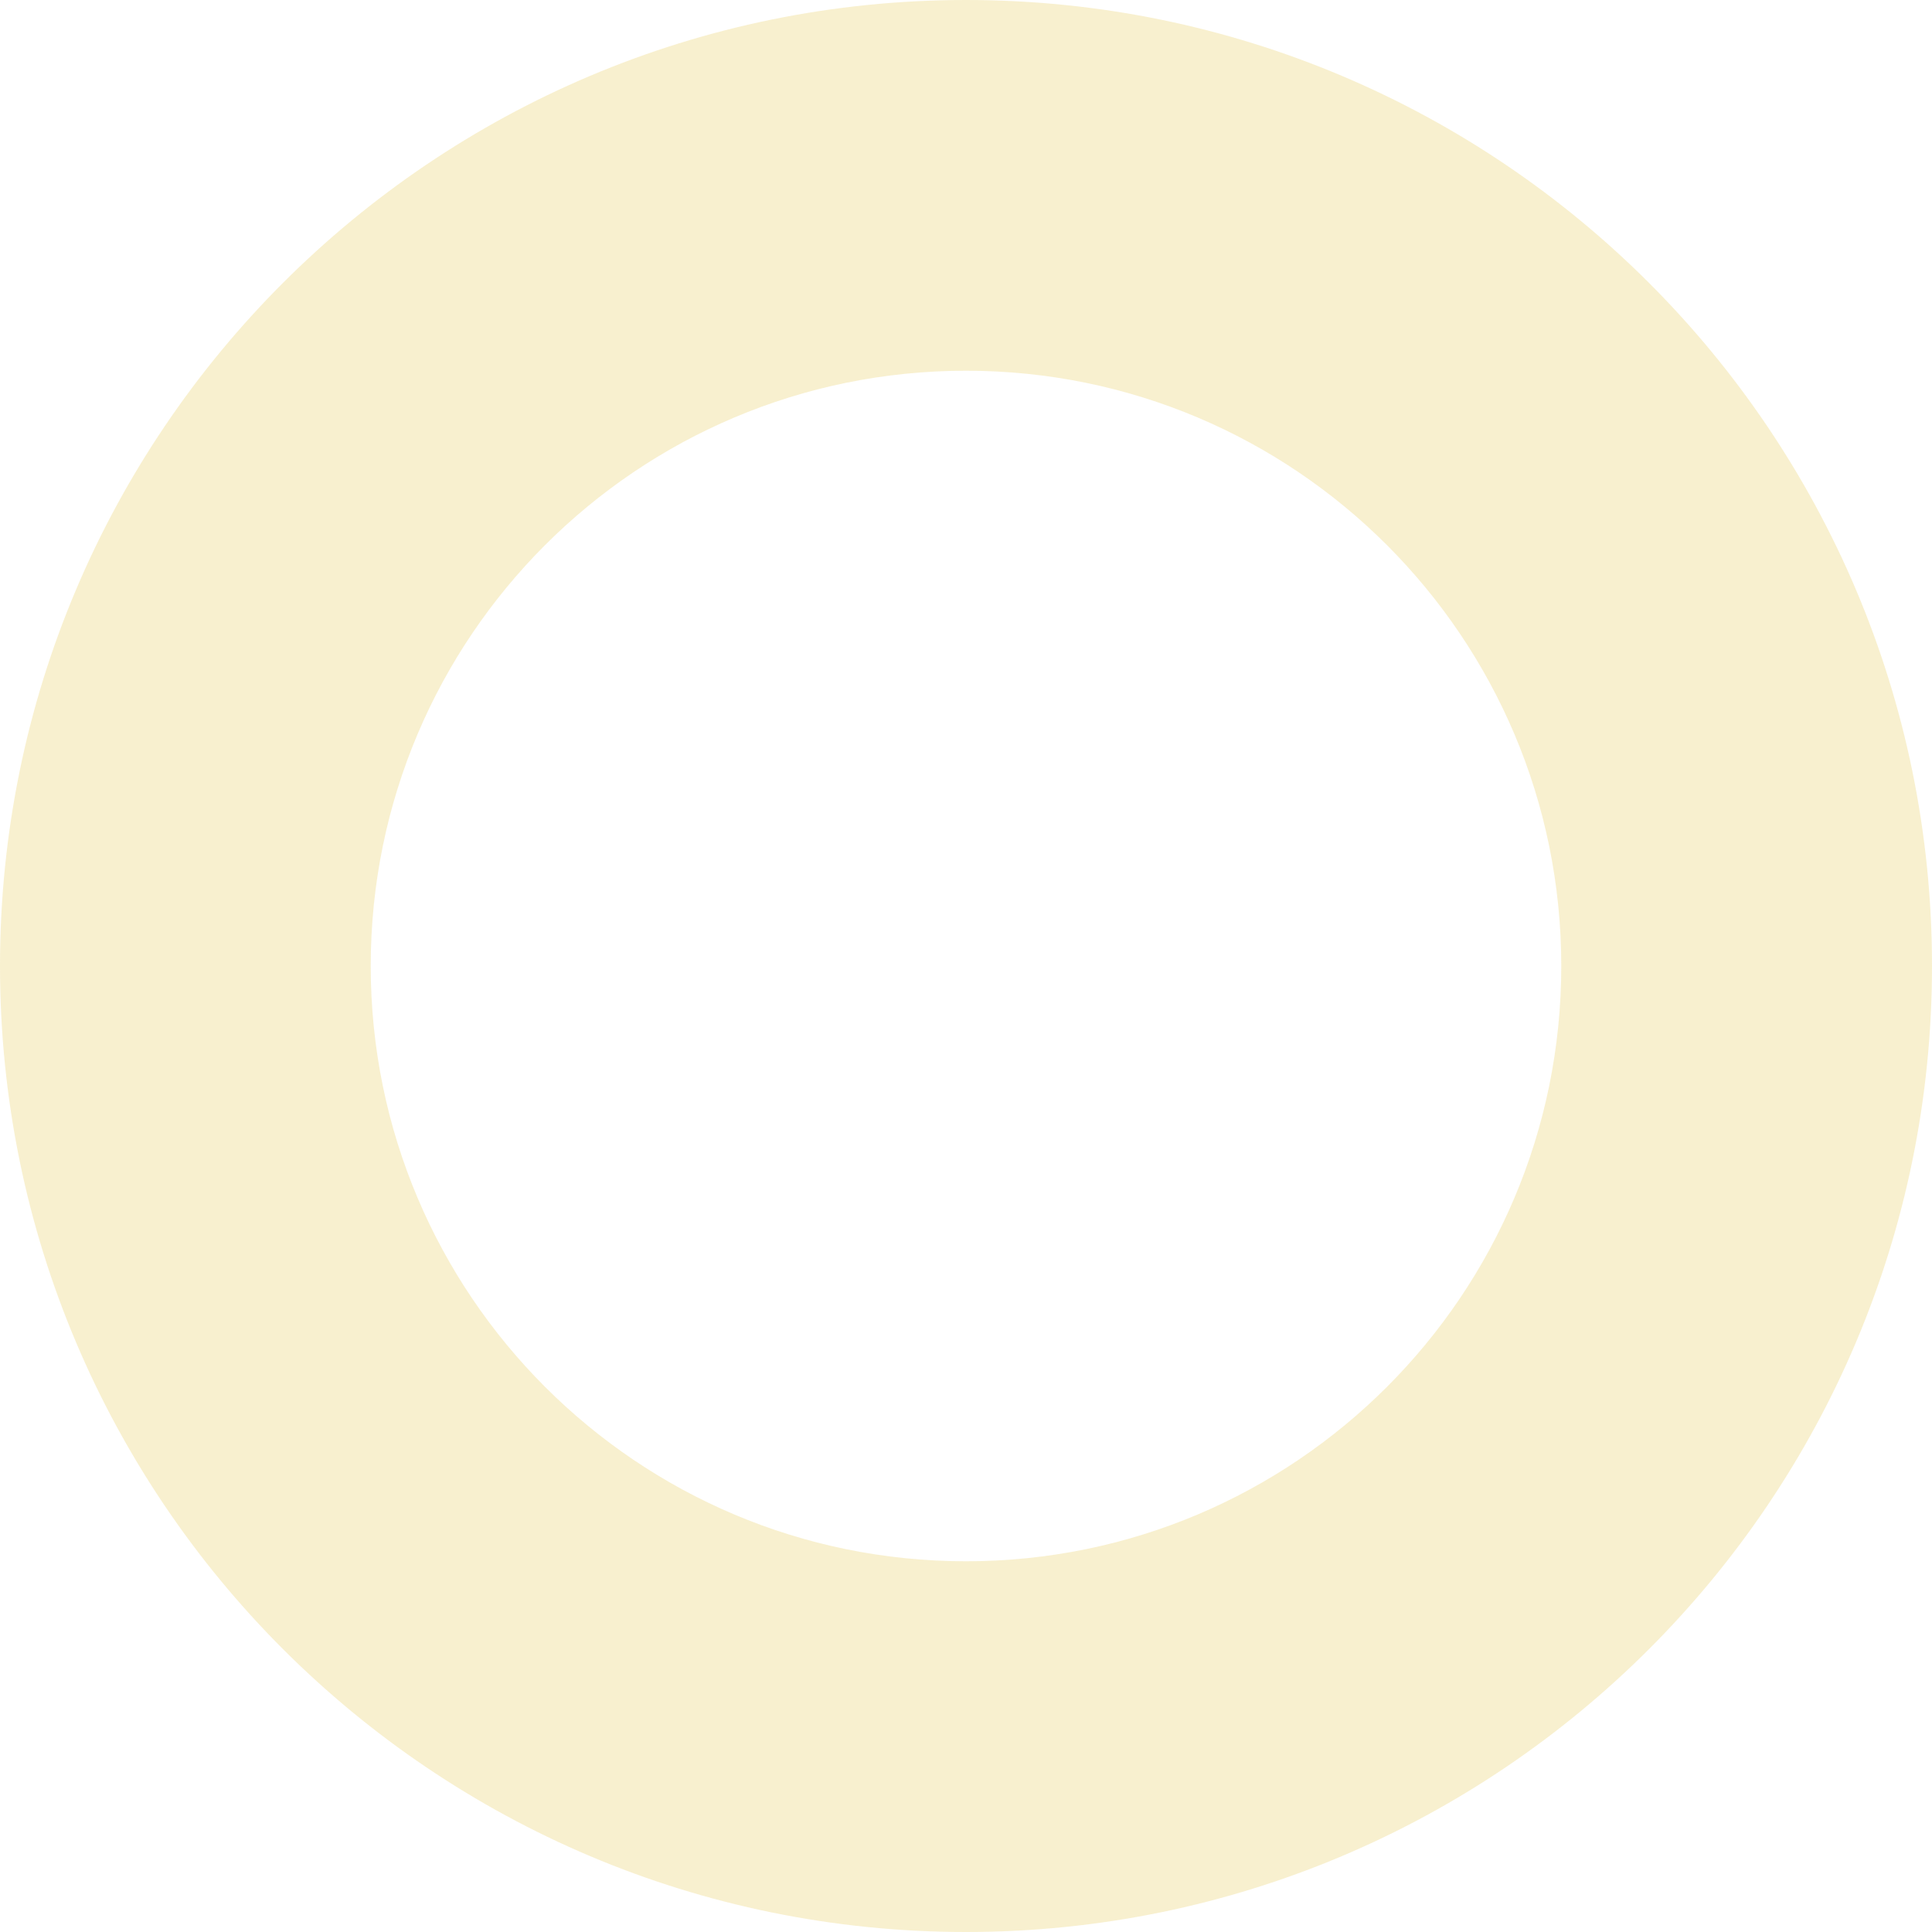 <svg width="322" height="322" viewBox="0 0 322 322" fill="none" xmlns="http://www.w3.org/2000/svg">
<path d="M322 161C322 249.918 249.918 322 161 322C72.082 322 0 249.918 0 161C0 72.082 72.082 0 161 0C249.918 0 322 72.082 322 161ZM61.788 161C61.788 215.793 106.207 260.212 161 260.212C215.793 260.212 260.212 215.793 260.212 161C260.212 106.207 215.793 61.788 161 61.788C106.207 61.788 61.788 106.207 61.788 161Z" fill="#DDB513" fill-opacity="0.2"/>
</svg>
